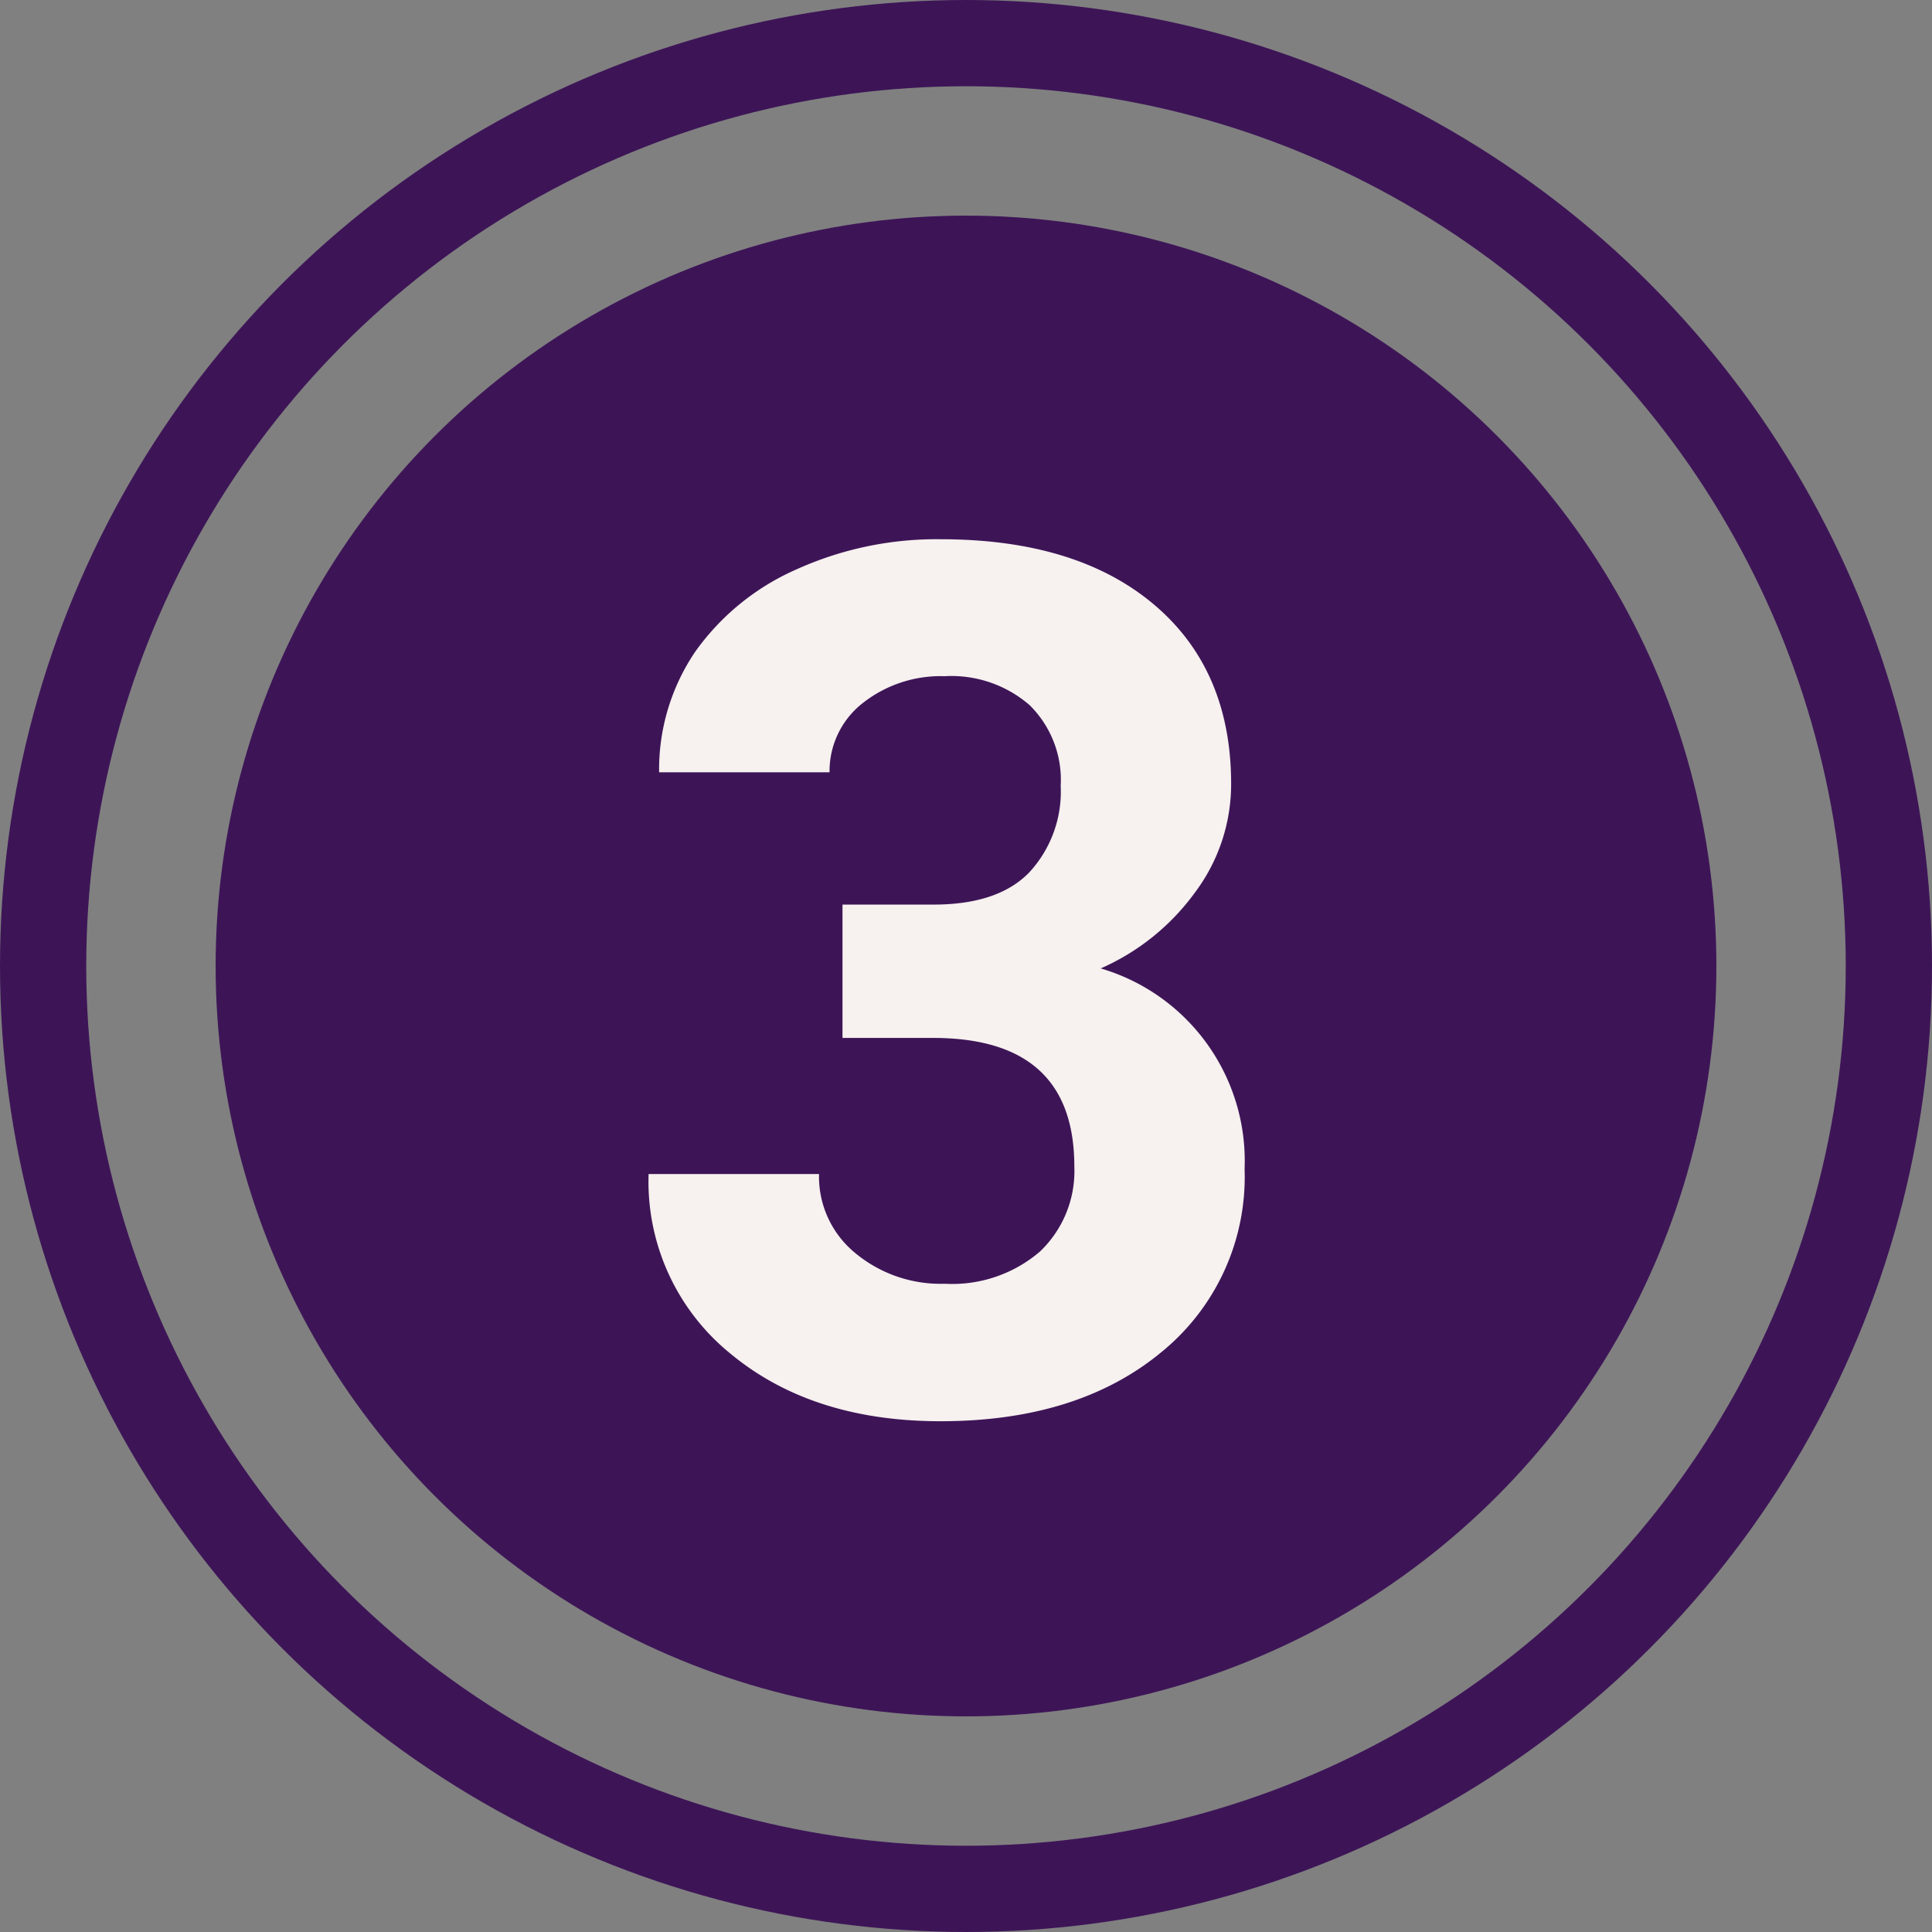 <svg xmlns="http://www.w3.org/2000/svg" id="Layer_10" data-name="Layer 10" viewBox="0 0 112 112"><rect x="0" y="0" width="112" height="112" fill="#808080" stroke="none"/><g id="Ebene_4_Kopie_Kopie" data-name="Ebene 4 Kopie Kopie"><circle cx="56" cy="56" r="53.5" style="fill:none;stroke:#3d1557;stroke-miterlimit:10;stroke-width:5px"></circle><circle cx="56" cy="56" r="43.5" style="fill:#3d1557"></circle><g style="isolation:isolate"><path d="M48.84,52.44h5.27c2.5,0,4.36-.62,5.57-1.88a6.9,6.9,0,0,0,1.81-5,6.09,6.09,0,0,0-1.8-4.68,6.92,6.92,0,0,0-4.93-1.68A7.29,7.29,0,0,0,50,40.77a5,5,0,0,0-1.91,4H38.21a12.15,12.15,0,0,1,2.1-7A14.2,14.2,0,0,1,46.19,33a19.69,19.69,0,0,1,8.33-1.74q7.89,0,12.37,3.78t4.48,10.41a10.46,10.46,0,0,1-2.09,6.28,13.43,13.43,0,0,1-5.47,4.41,11.63,11.63,0,0,1,8.34,11.62,13.09,13.09,0,0,1-4.83,10.63q-4.84,4-12.8,4-7.46,0-12.19-3.93A12.84,12.84,0,0,1,37.6,68.06h9.88a5.72,5.72,0,0,0,2.1,4.58,7.73,7.73,0,0,0,5.18,1.78,7.81,7.81,0,0,0,5.52-1.86,6.44,6.44,0,0,0,2-4.94q0-7.46-8.21-7.45H48.84Z" style="fill:#f7f1ef"></path></g></g></svg>